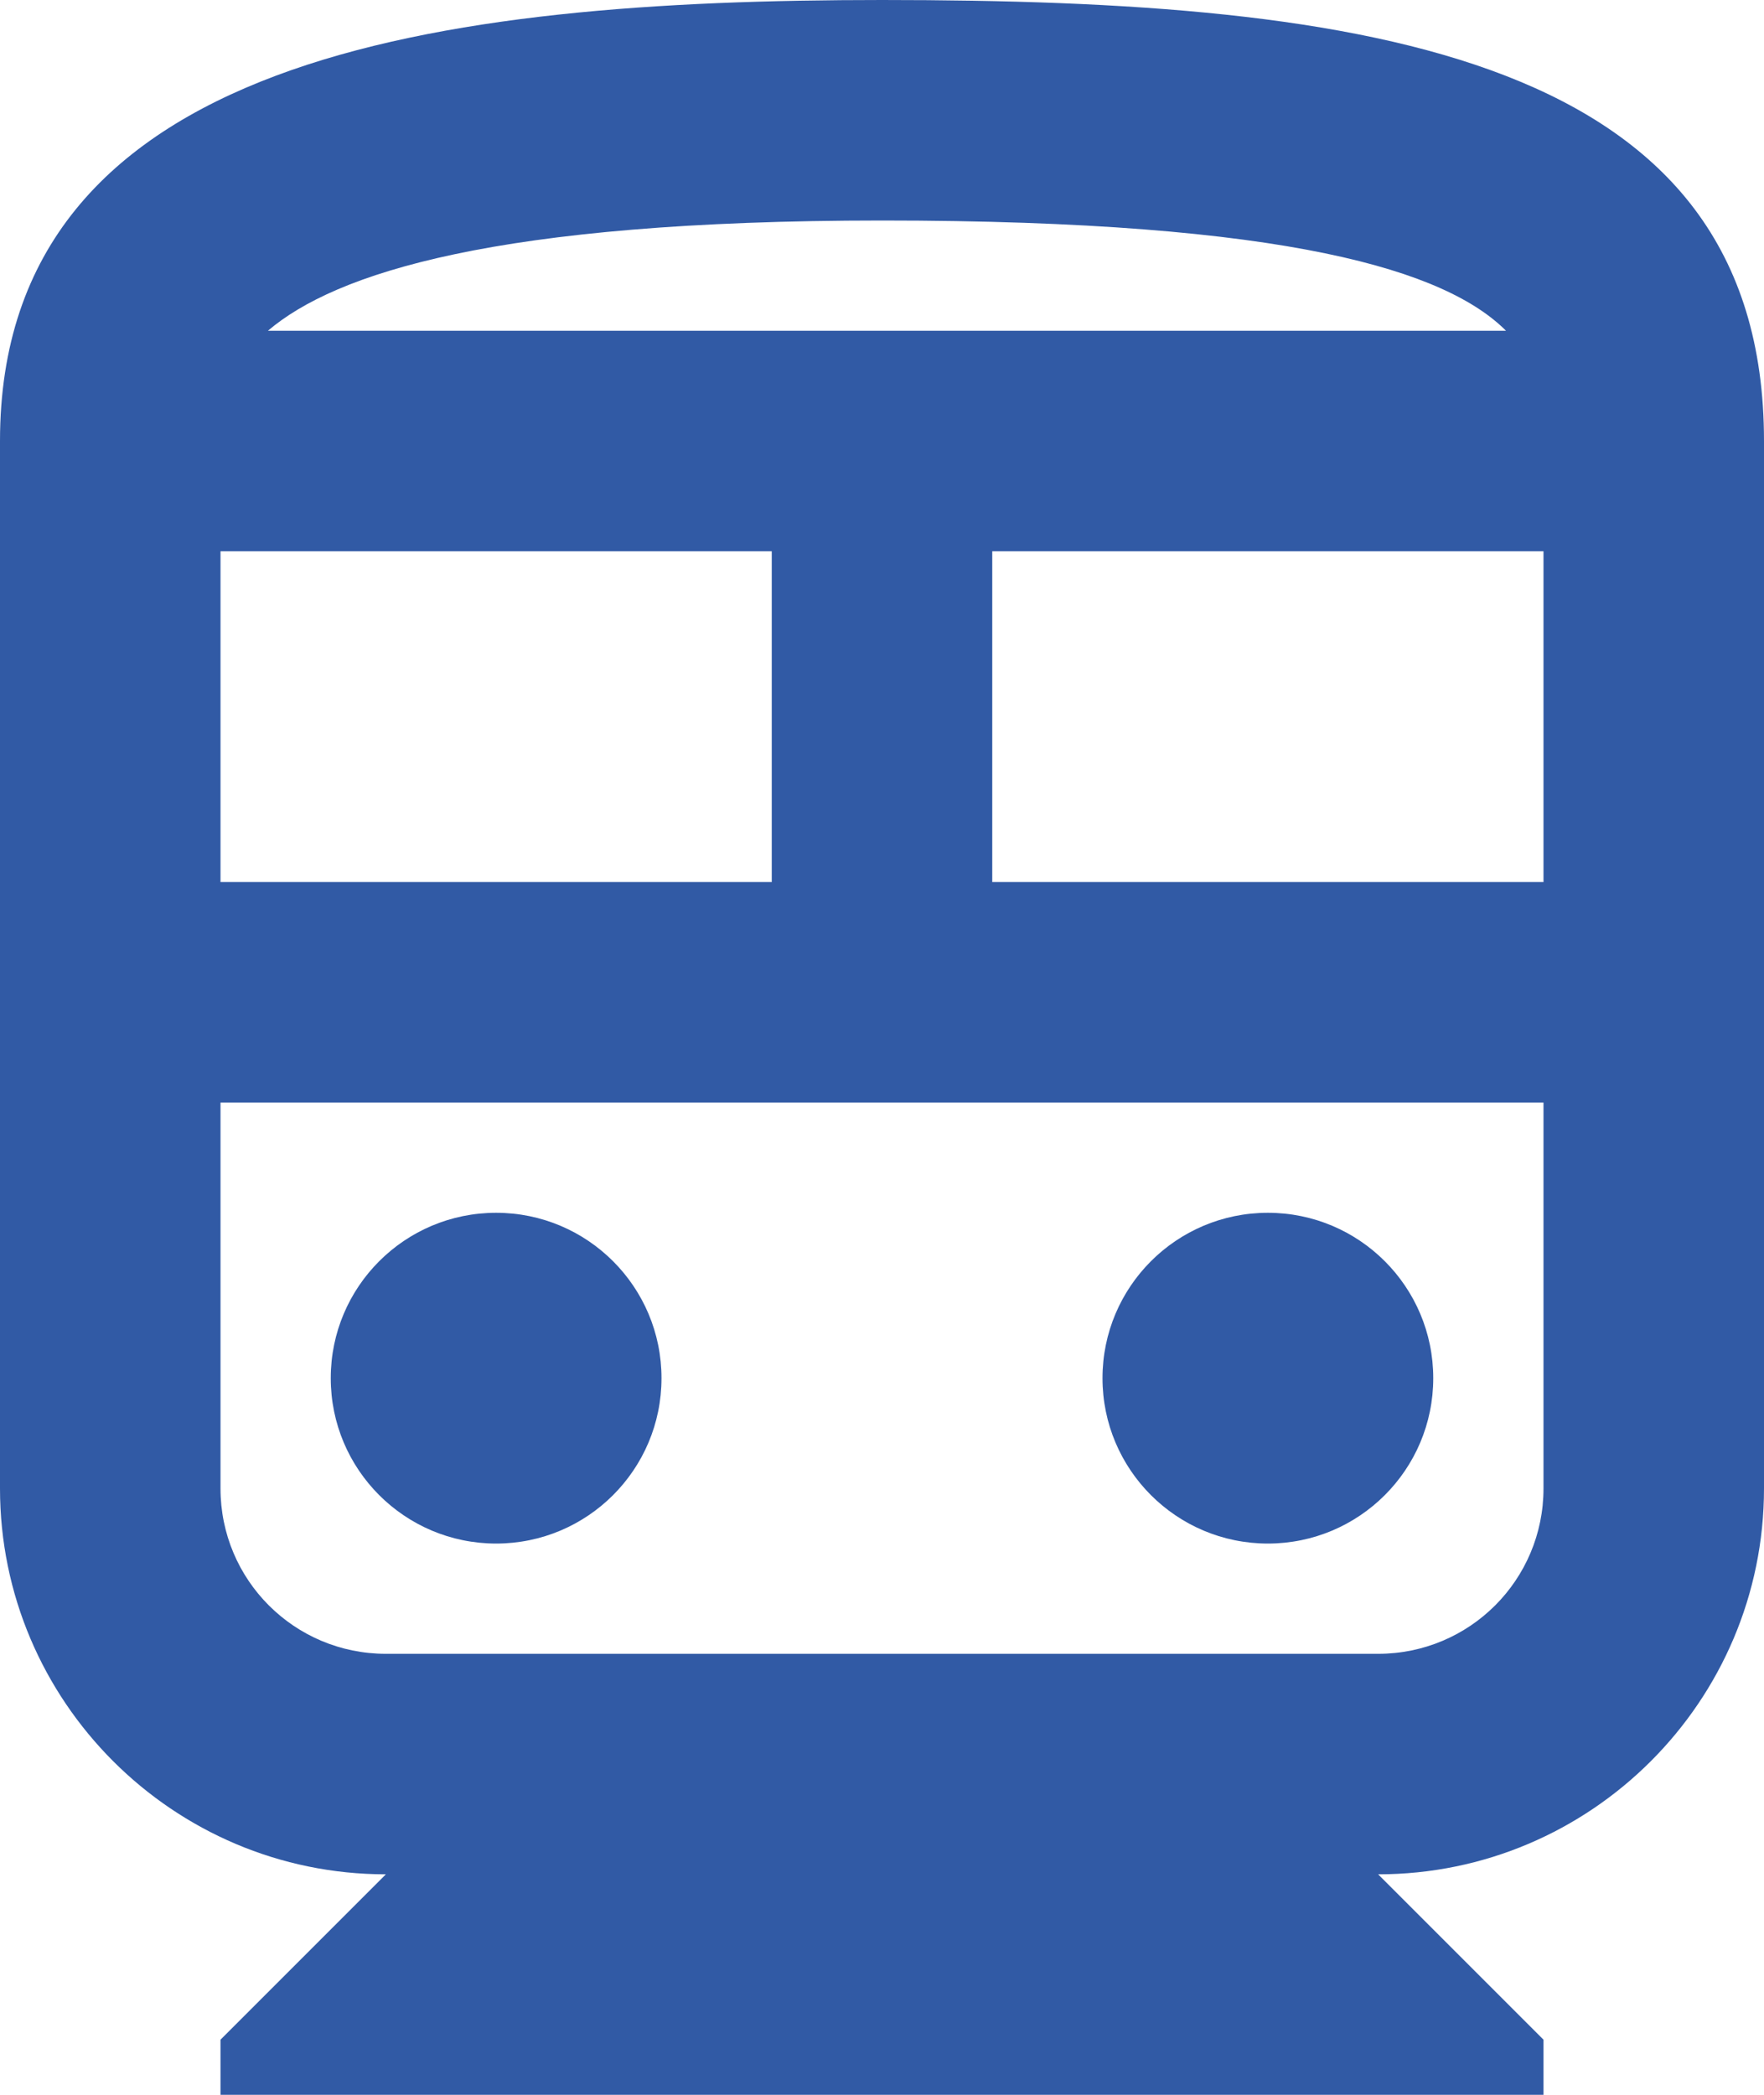 <svg width="32" height="38" viewBox="0 0 32 38" fill="none" xmlns="http://www.w3.org/2000/svg">
<path d="M16 0C8 0 0 1 0 8V27C0 30.86 3.14 34 7 34L4 37V38H28V37L25 34C28.86 34 32 30.86 32 27V8C32 1 24.84 0 16 0ZM27.32 6H4.86C6.08 4.96 8.98 4 16 4C23.42 4 26.24 4.92 27.32 6ZM14 10V16H4V10H14ZM18 10H28V16H18V10ZM25 30H7C5.34 30 4 28.66 4 27V20H28V27C28 28.66 26.66 30 25 30Z" fill="#315AA5"/>
<path d="M9 28C10.657 28 12 26.657 12 25C12 23.343 10.657 22 9 22C7.343 22 6 23.343 6 25C6 26.657 7.343 28 9 28Z" fill="#315AA5"/>
<path d="M23 28C24.657 28 26 26.657 26 25C26 23.343 24.657 22 23 22C21.343 22 20 23.343 20 25C20 26.657 21.343 28 23 28Z" fill="#315AA5"/>
</svg>
